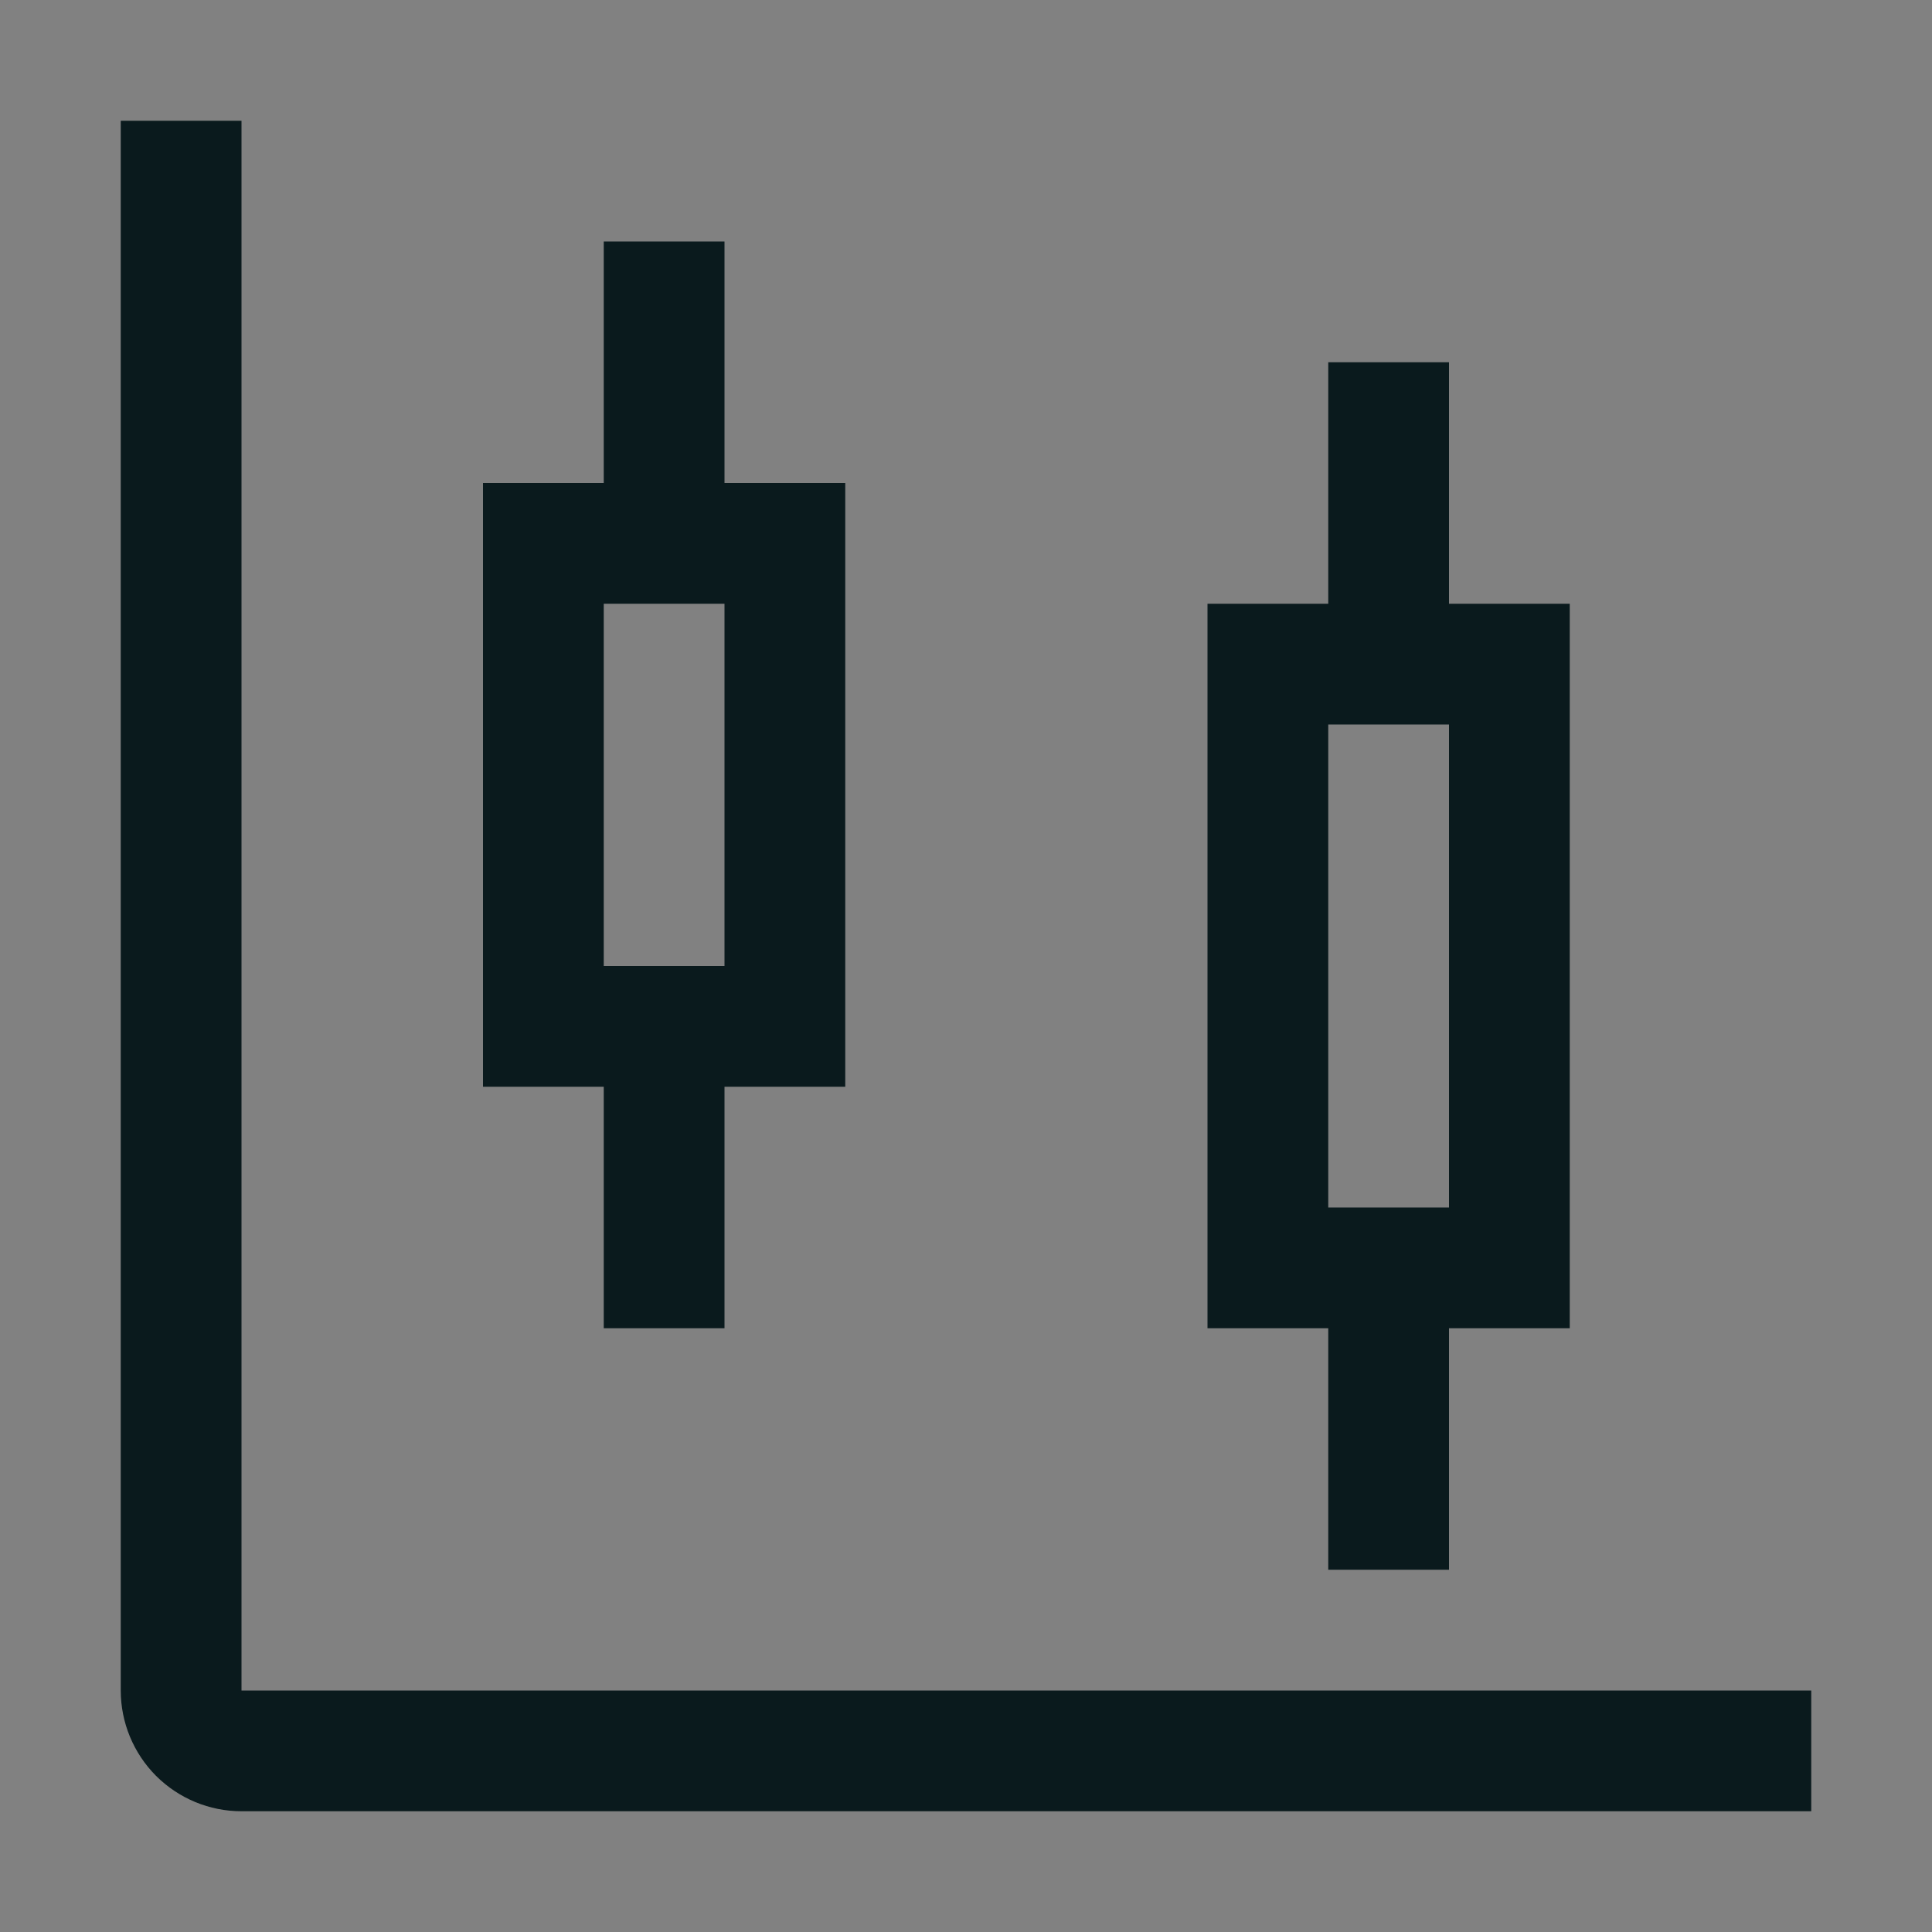 <svg xmlns="http://www.w3.org/2000/svg" fill="none" viewBox="0 0 24 24" height="24" width="24">
<rect x="0" y="0" width="24" height="24" fill="#808080" stroke="none"/>
<rect style="mix-blend-mode:multiply" fill-opacity="0.01" fill="white" height="24" width="24"></rect>
<path fill="#0A1A1D" d="M19.5 7.5H18V4.5H16.5V7.5H15V16.5H16.5V19.5H18V16.5H19.5V7.5ZM18 15H16.5V9H18V15Z"></path>
<path fill="#0A1A1D" d="M10.5 6H9V3H7.5V6H6V13.5H7.5V16.5H9V13.5H10.5V6ZM9 12H7.5V7.5H9V12Z"></path>
<path fill="#0A1A1D" d="M22.5 22.5H3C2.602 22.5 2.221 22.342 1.939 22.061C1.658 21.779 1.5 21.398 1.5 21V1.5H3V21H22.5V22.5Z"></path>
</svg>

